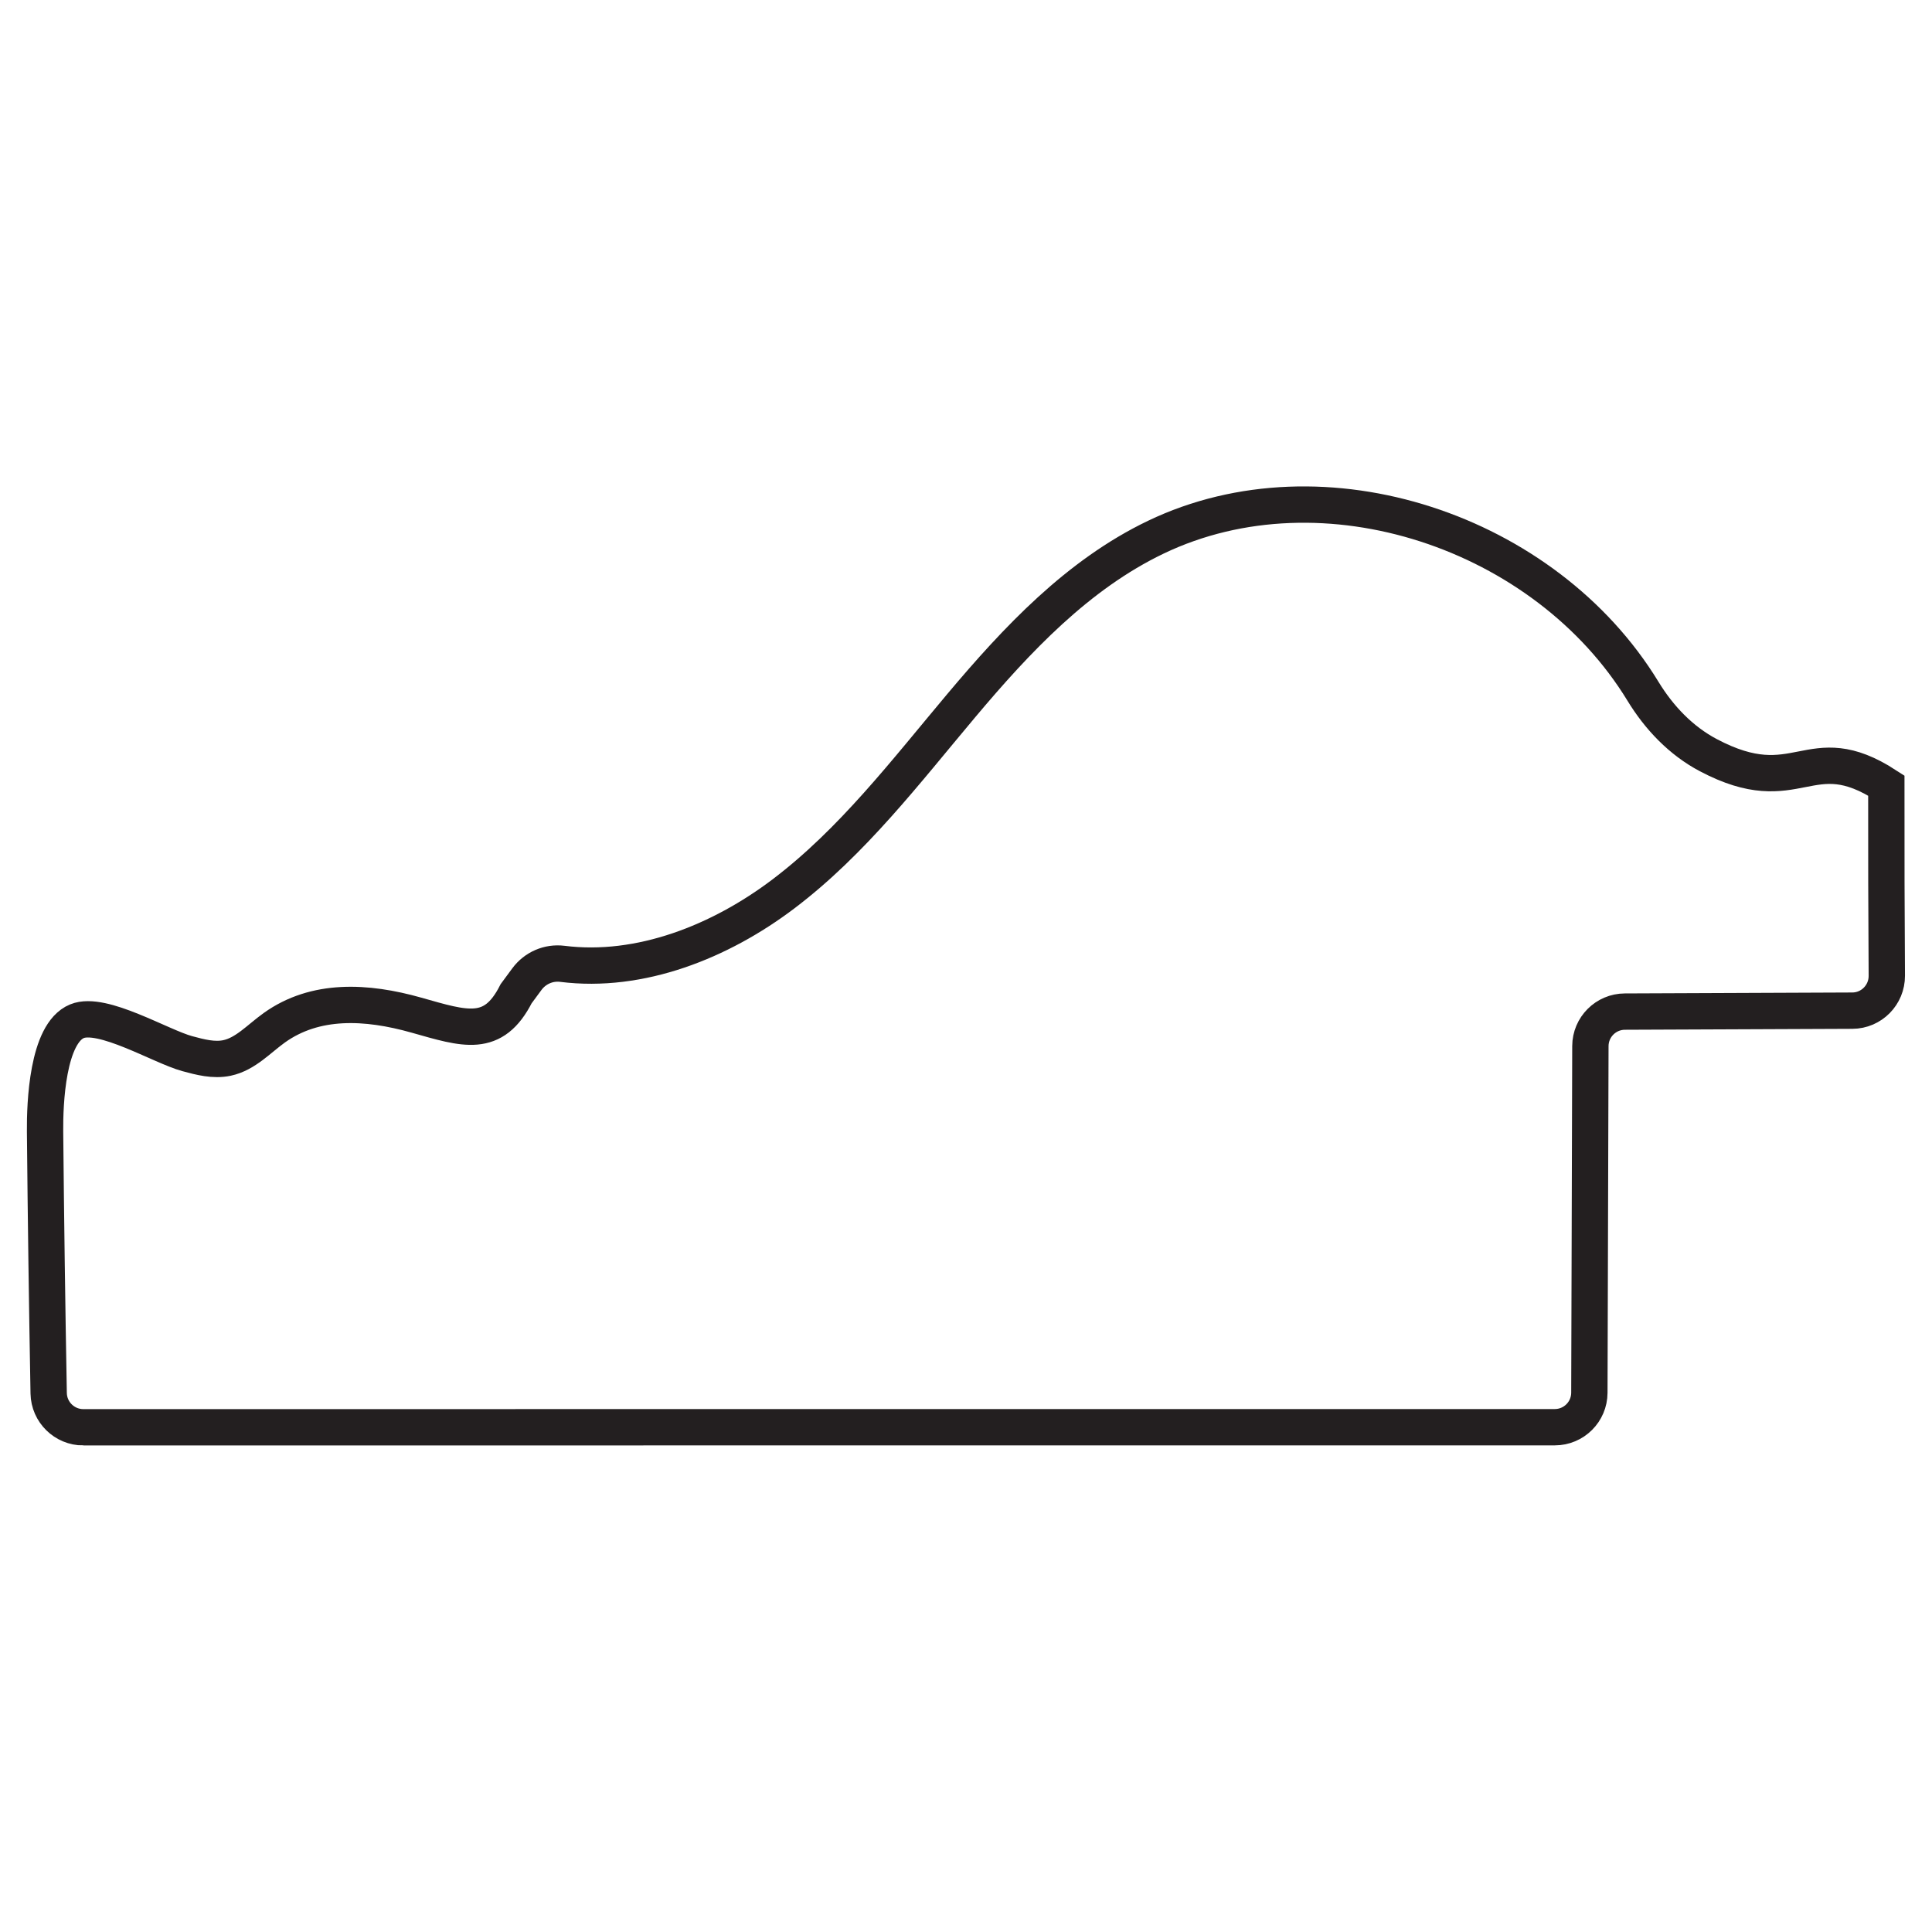 <?xml version="1.0" encoding="UTF-8" standalone="no"?><!DOCTYPE svg PUBLIC "-//W3C//DTD SVG 1.1//EN" "http://www.w3.org/Graphics/SVG/1.1/DTD/svg11.dtd"><svg width="100%" height="100%" viewBox="0 0 4432 4432" version="1.1" xmlns="http://www.w3.org/2000/svg" xmlns:xlink="http://www.w3.org/1999/xlink" xml:space="preserve" xmlns:serif="http://www.serif.com/" style="fill-rule:evenodd;clip-rule:evenodd;stroke-miterlimit:10;"><rect id="Artboard1" x="0" y="0" width="4431.69" height="4431.69" style="fill:none;"/><clipPath id="_clip1"><rect x="0" y="0" width="4431.69" height="4431.69"/></clipPath><g clip-path="url(#_clip1)"><path d="M191.216,3274.18l3375.46,-0.167c43.708,0 79.208,-35.375 79.333,-79.125l2.333,-795.166c0.125,-43.584 35.417,-78.917 79,-79.125l522,-2.167c43.875,-0.167 79.25,-36.208 79,-80.083c-1.125,-200.209 -1.125,-222.917 -1.125,-436.25c-177.75,-115.542 -202.25,39.166 -408.375,-69.792c-62.958,-33.292 -112.875,-85.917 -149.958,-146.708c-223.25,-366.084 -732.083,-537.834 -1117.29,-353.334c-178.958,85.709 -318.916,234.667 -446.625,386.584c-127.708,151.916 -249.583,312 -407.833,431.791c-144.917,109.709 -328.625,182.834 -507.125,160.375c-31.458,-3.958 -62.458,9.584 -81.292,35.084l-24.708,33.5c-52.417,103.375 -117.292,80.666 -228.792,49.125c-115,-32.5 -232,-38.25 -326,28.958c-35.208,25.208 -66.125,60.292 -108.458,69.25c-30.25,6.417 -61.5,-1.792 -91.333,-9.917c-60.834,-16.583 -194.792,-98.208 -252.75,-74.375c-68.042,27.959 -73.875,189.209 -73.292,252.625c1.875,200.292 4.667,400.625 8.292,600.917c0.833,43.292 36.208,78 79.541,78Z" style="fill:none;fill-rule:nonzero;stroke:#231f20;stroke-width:83.33px;"/></g></svg>